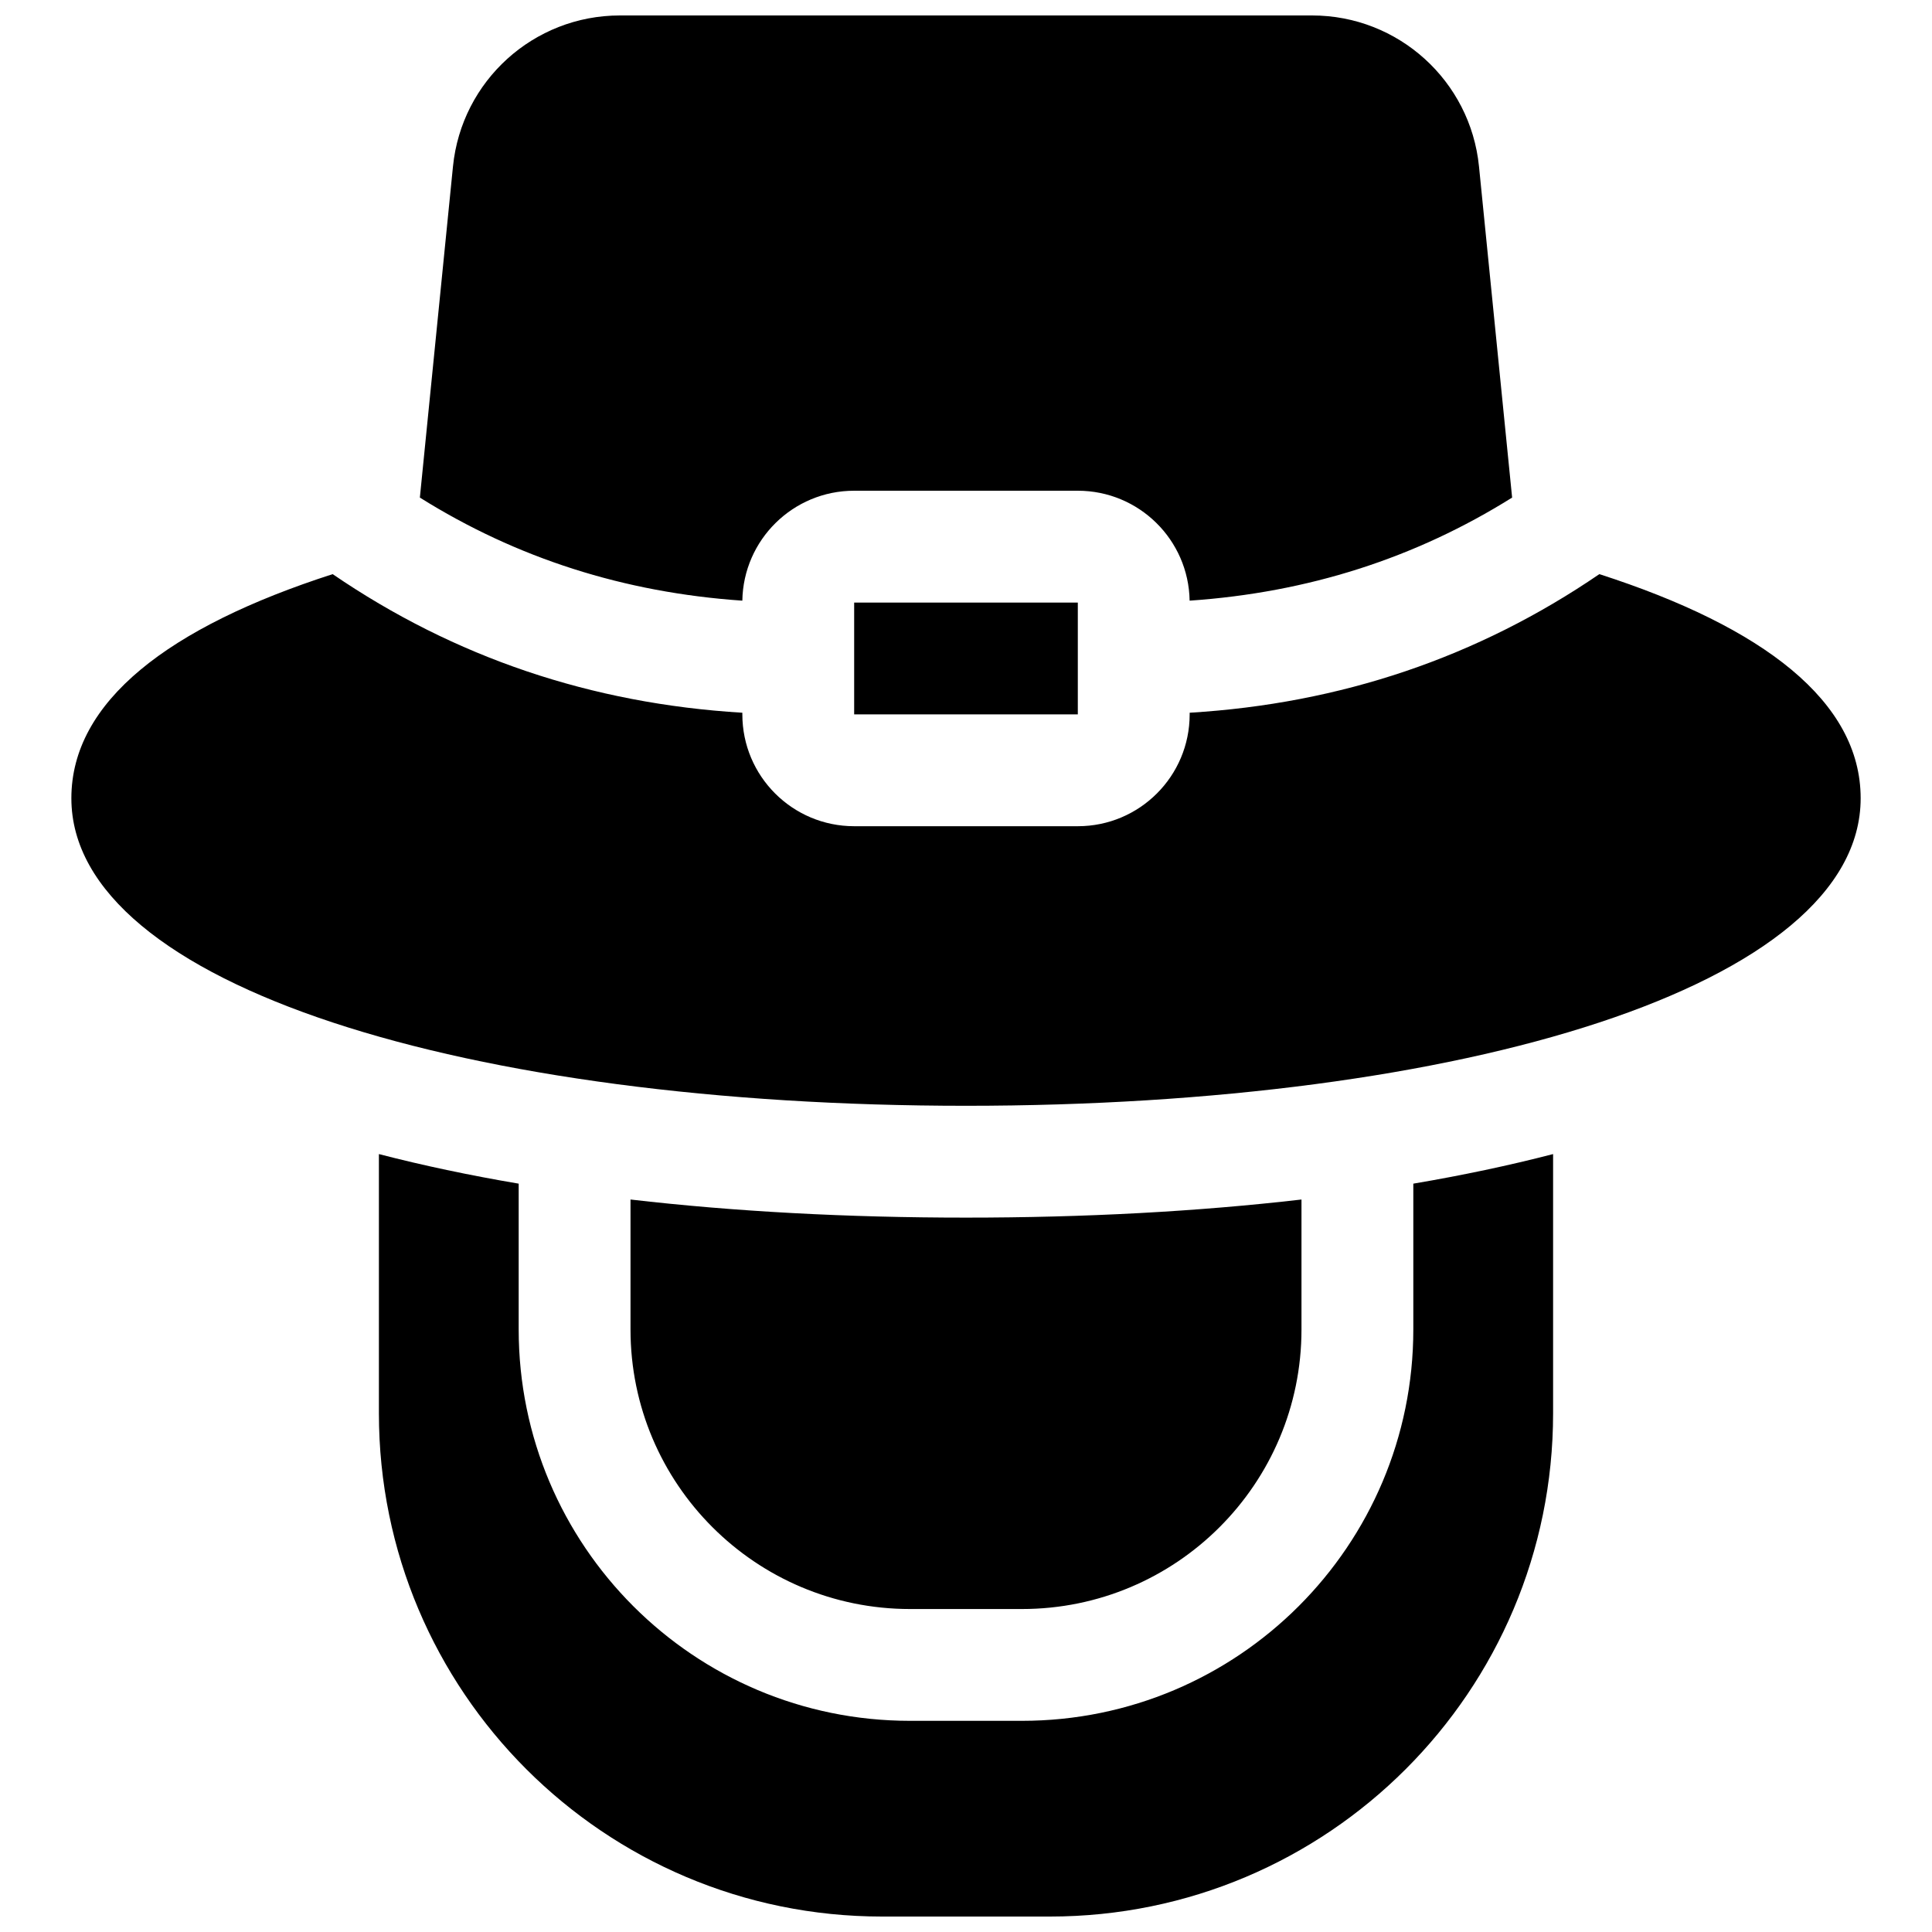 <?xml version="1.0" encoding="UTF-8"?>
<!-- Uploaded to: ICON Repo, www.iconrepo.com, Generator: ICON Repo Mixer Tools -->
<svg width="800px" height="800px" version="1.1" viewBox="144 144 512 512" xmlns="http://www.w3.org/2000/svg">
 <defs>
  <clipPath id="a">
   <path d="m162 148.09h476v503.81h-476z"/>
  </clipPath>
 </defs>
 <g clip-path="url(#a)">
  <path d="m232.16 296.15c32.281 22.066 68.562 34.324 108.57 36.73v0.438c0 16.367 13.27 29.637 29.637 29.637h59.27c16.367 0 29.637-13.27 29.637-29.637v-0.438c40.004-2.406 76.285-14.664 108.57-36.73 43.477 14 69.25 33.77 69.25 59.395 0 49.801-105.67 81.5-237.09 81.5s-237.09-31.699-237.09-81.5c0-25.625 25.773-45.395 69.25-59.395zm23.109-20.289 8.773-87.734c2.273-22.727 21.395-40.031 44.23-40.031h183.45c22.836 0 41.961 17.305 44.23 40.031l8.777 87.734c-25.676 16.074-54.094 25.168-85.465 27.32-0.266-16.137-13.43-29.133-29.633-29.133h-59.27c-16.199 0-29.363 12.996-29.633 29.133-31.367-2.152-59.789-11.246-85.461-27.32zm26.188 181.82v38.637c0 57.285 46.438 103.72 103.72 103.72h29.637c57.285 0 103.73-46.438 103.73-103.72v-38.637c13.027-2.207 25.406-4.824 37.043-7.84v68.703c0 73.652-59.707 133.36-133.36 133.36h-44.453c-73.656 0-133.36-59.707-133.36-133.36v-68.703c11.637 3.016 24.016 5.633 37.047 7.84zm29.633 4.203c27.555 3.191 57.41 4.797 88.91 4.797 31.496 0 61.355-1.605 88.906-4.797v34.434c0 40.918-33.172 74.09-74.09 74.09h-29.637c-40.918 0-74.09-33.172-74.09-74.09zm59.273-158.2h59.27v29.633h-59.27z"/>
 </g>
</svg>